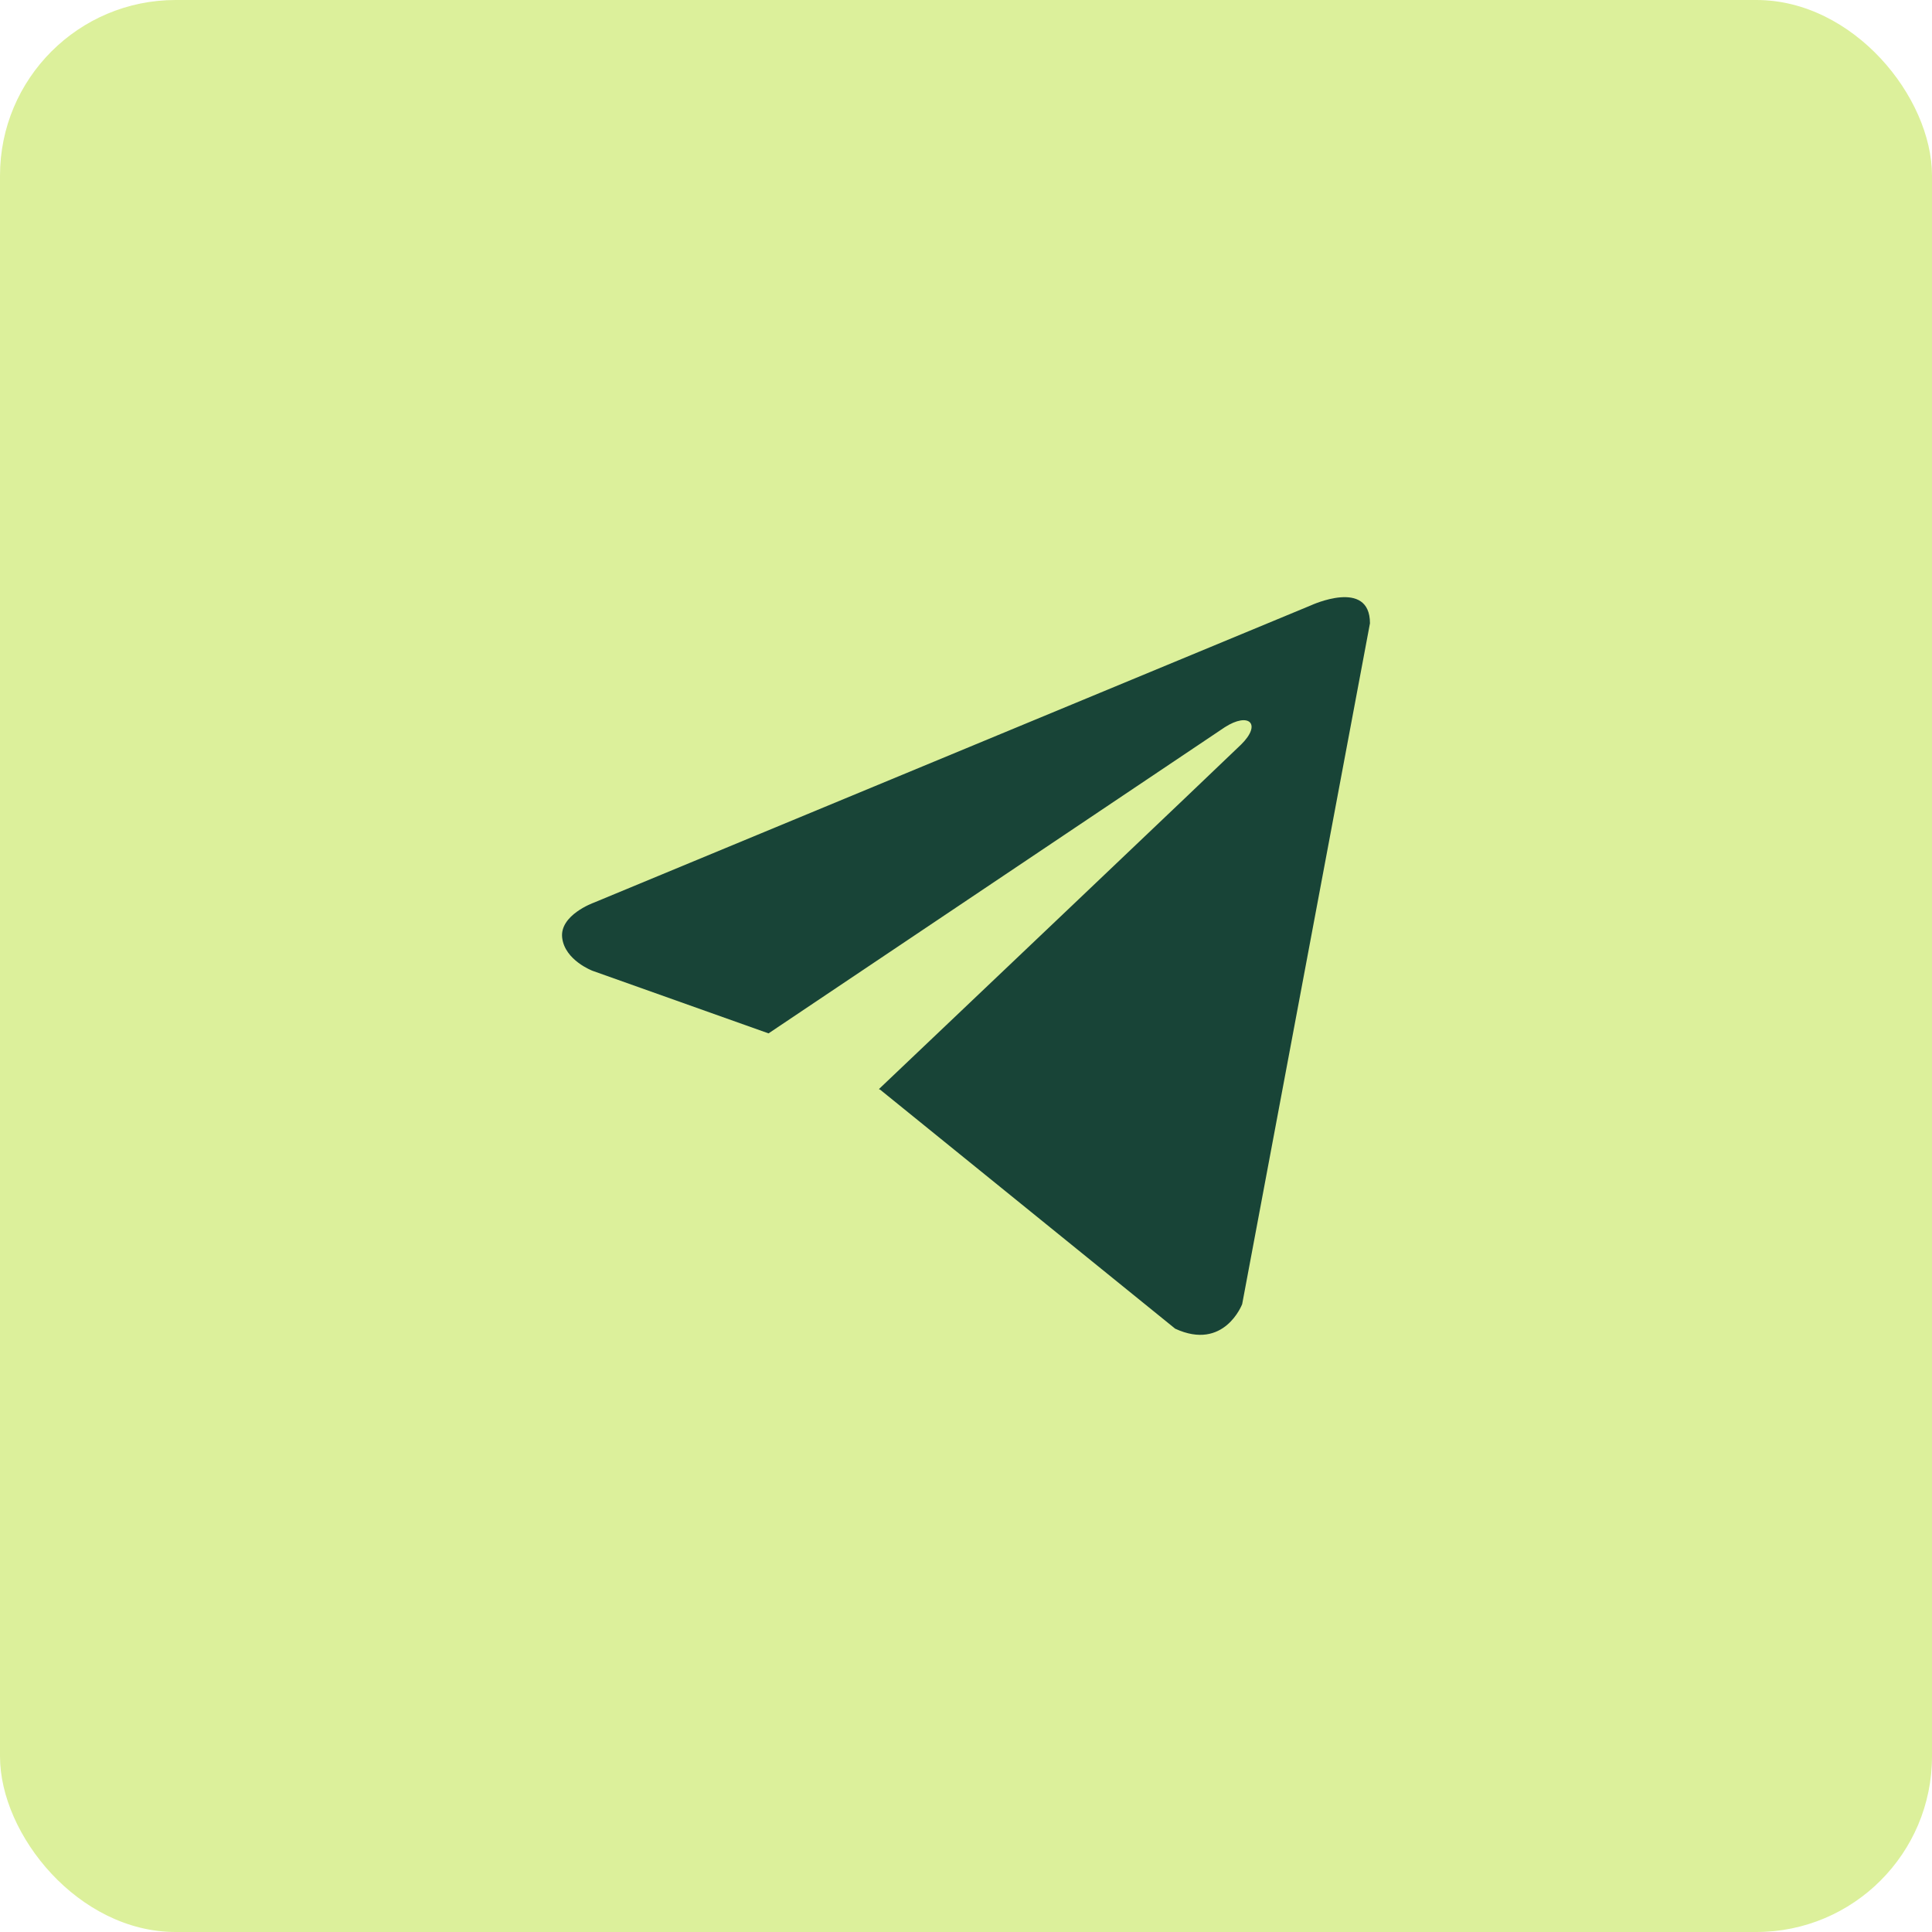 <?xml version="1.0" encoding="UTF-8"?> <svg xmlns="http://www.w3.org/2000/svg" width="55" height="55" viewBox="0 0 55 55" fill="none"><rect width="55" height="55" rx="5" fill="#DCF09B"></rect><path d="M39 17.744L35.362 37.126C35.362 37.126 34.853 38.47 33.455 37.825L25.06 31.024L25.021 31.004C26.155 29.928 34.948 21.574 35.332 21.195C35.927 20.609 35.557 20.26 34.867 20.703L21.879 29.418L16.869 27.637C16.869 27.637 16.08 27.34 16.004 26.696C15.928 26.05 16.895 25.701 16.895 25.701L37.321 17.233C37.321 17.233 39 16.454 39 17.744V17.744Z" fill="#184437"></path></svg> 